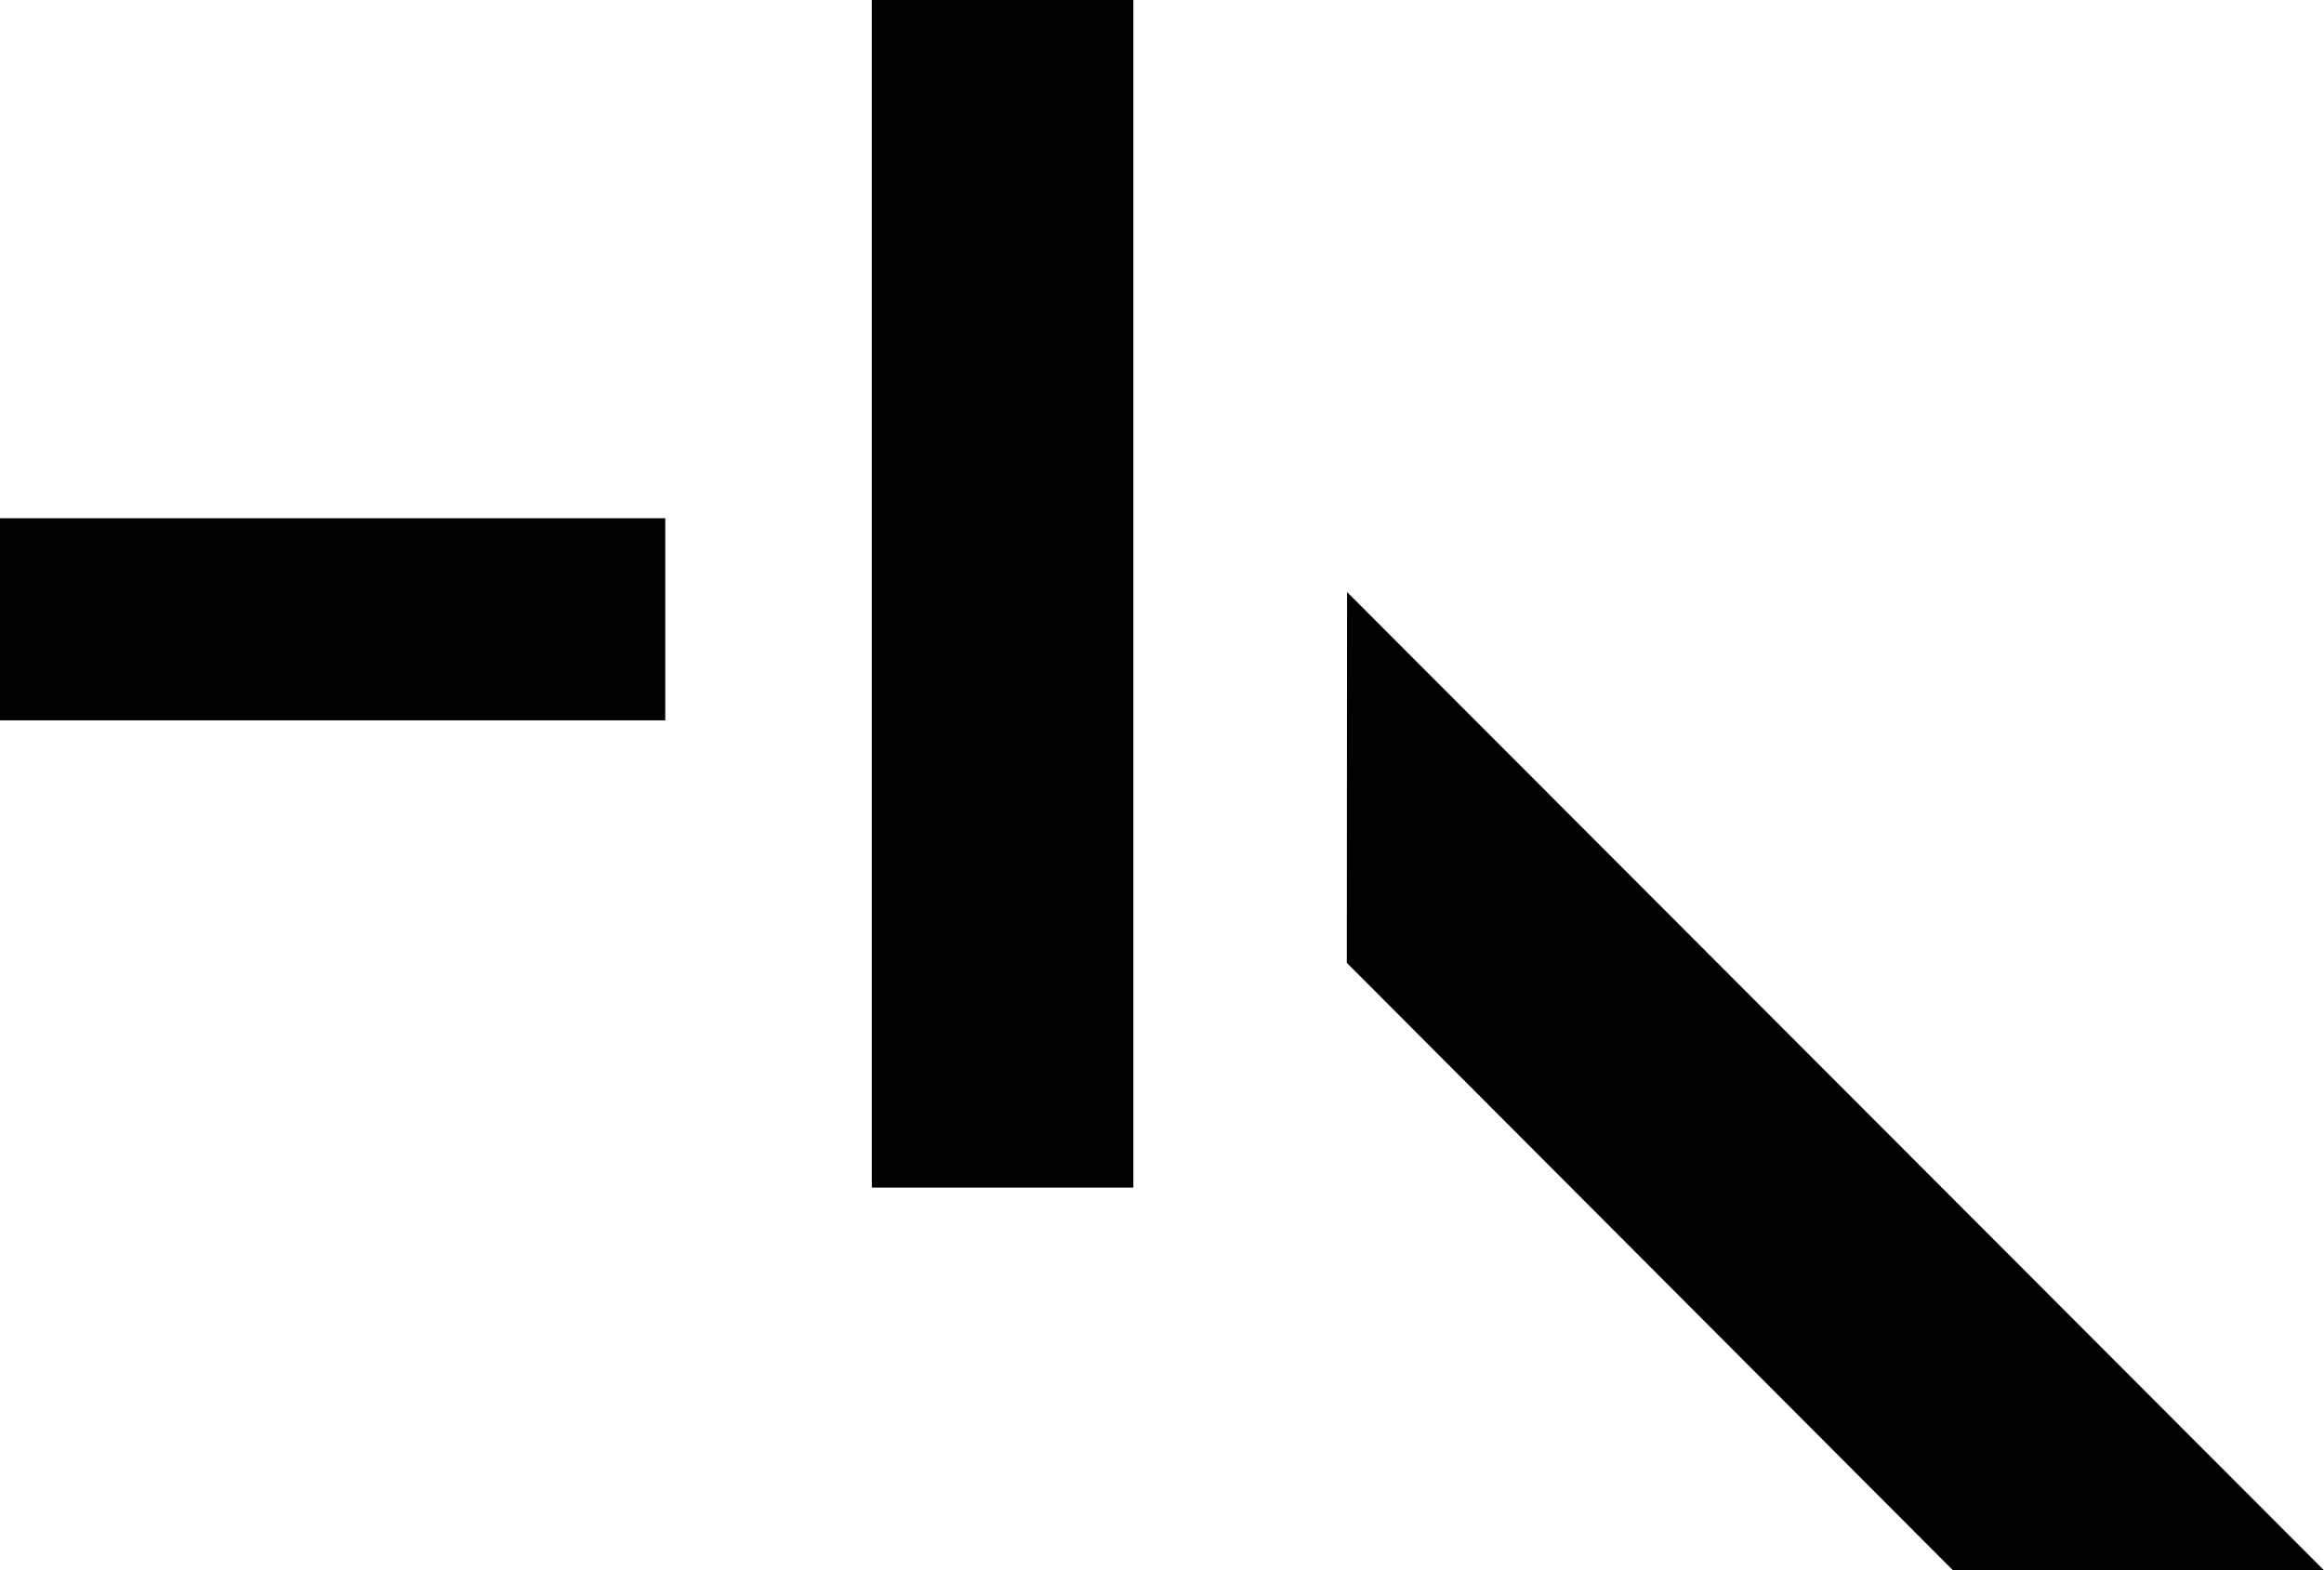 <?xml version="1.0" encoding="UTF-8"?><svg id="Calque_1" xmlns="http://www.w3.org/2000/svg" viewBox="0 0 380.99 257.44"><rect class="cls-1" x="142.92" width="42.88" height="194.7"/><rect class="cls-1" y="84.96" width="109.06" height="33.14"/><polygon class="cls-1" points="220.79 157.85 220.83 97.06 380.99 257.44 320.16 257.44 220.79 157.85"/></svg>